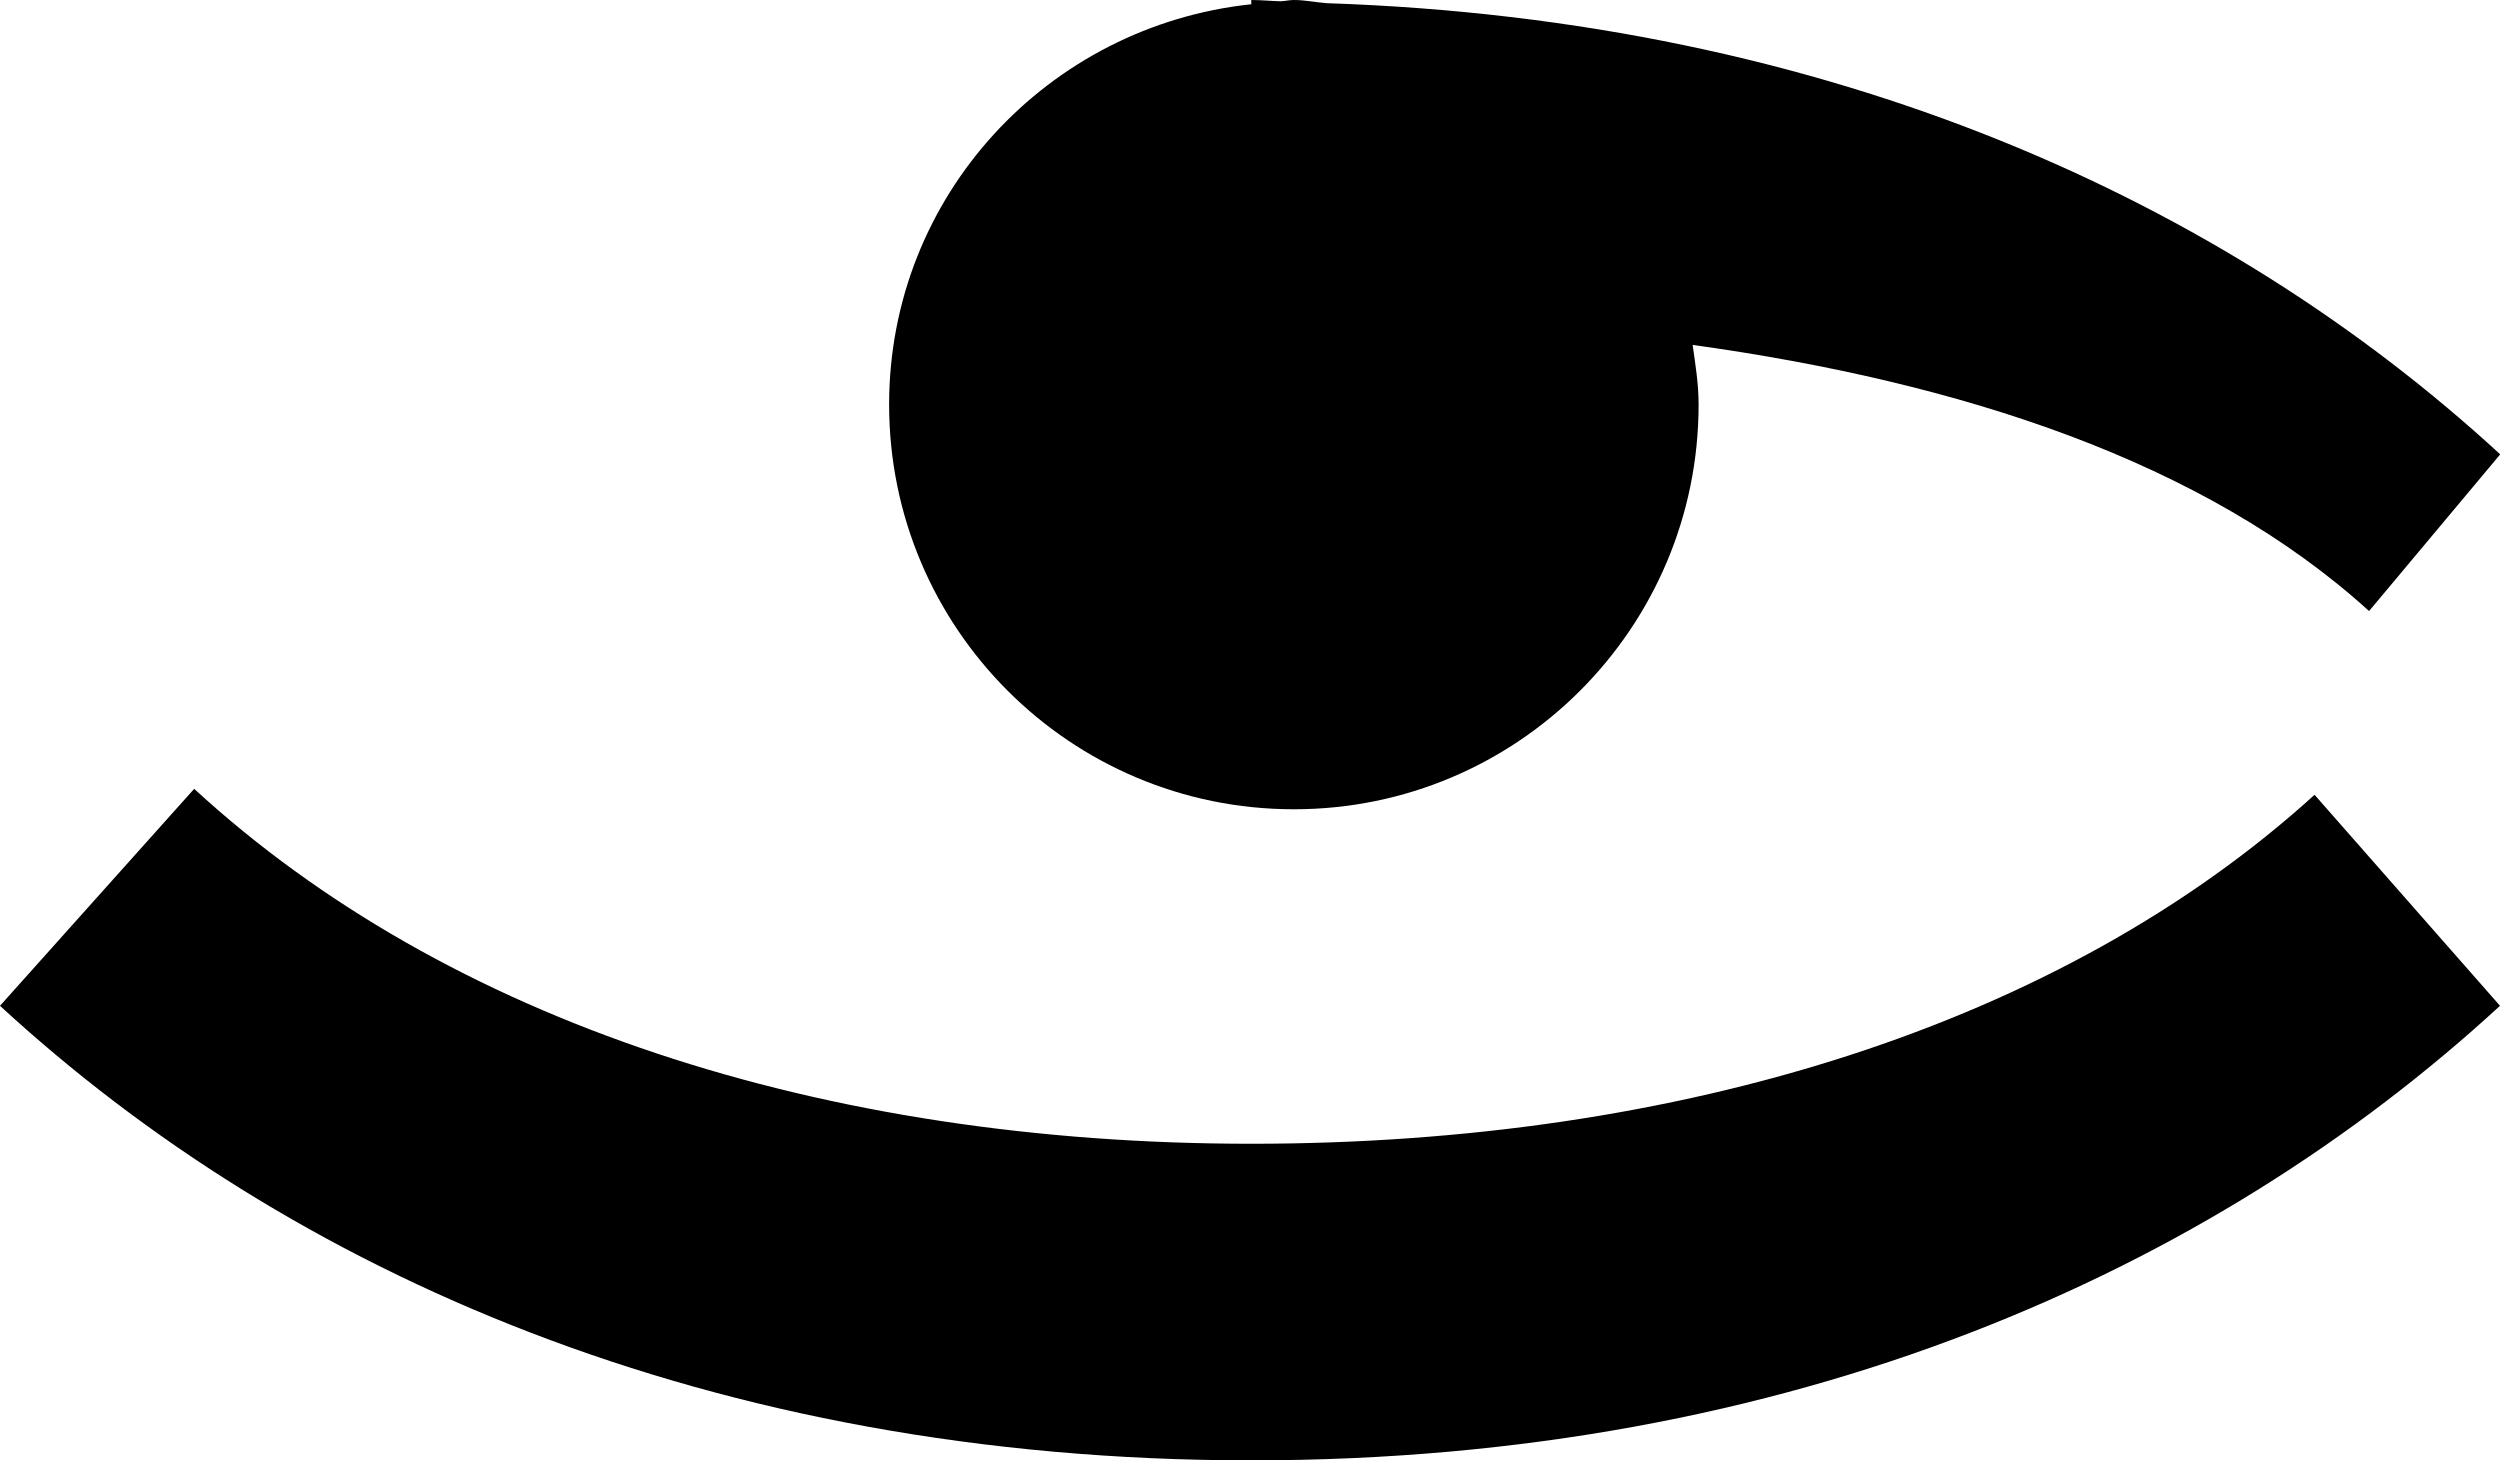 <!-- Generator: Adobe Illustrator 24.3.0, SVG Export Plug-In  -->
<svg version="1.1" xmlns="http://www.w3.org/2000/svg" xmlns:xlink="http://www.w3.org/1999/xlink" x="0px" y="0px"
	 width="11.742px" height="6.859px" viewBox="0 0 11.742 6.859" style="overflow:visible;enable-background:new 0 0 11.742 6.859;"
	 xml:space="preserve">
<defs>
</defs>
<g>
	<path d="M6.077,3.801c1.05,0,1.901-0.851,1.901-1.901c0-0.096-0.015-0.188-0.028-0.28c1.259,0.175,2.402,0.546,3.177,1.25
		l0.616-0.736c-1.291-1.188-3.143-2.04-5.511-2.119C6.179,0.011,6.129,0,6.077,0c-0.021,0-0.04,0.005-0.061,0.006
		C5.969,0.005,5.925,0,5.877,0v0.02c-0.954,0.101-1.701,0.899-1.701,1.88C4.176,2.95,5.027,3.801,6.077,3.801z"/>
	<path d="M5.877,5.372c-2.015,0-3.778-0.576-4.965-1.667L0,4.724c1.355,1.248,3.334,2.135,5.877,2.135
		c2.542,0,4.509-0.887,5.865-2.135l-0.871-0.991C9.683,4.812,7.892,5.372,5.877,5.372z"/>
</g>
</svg>